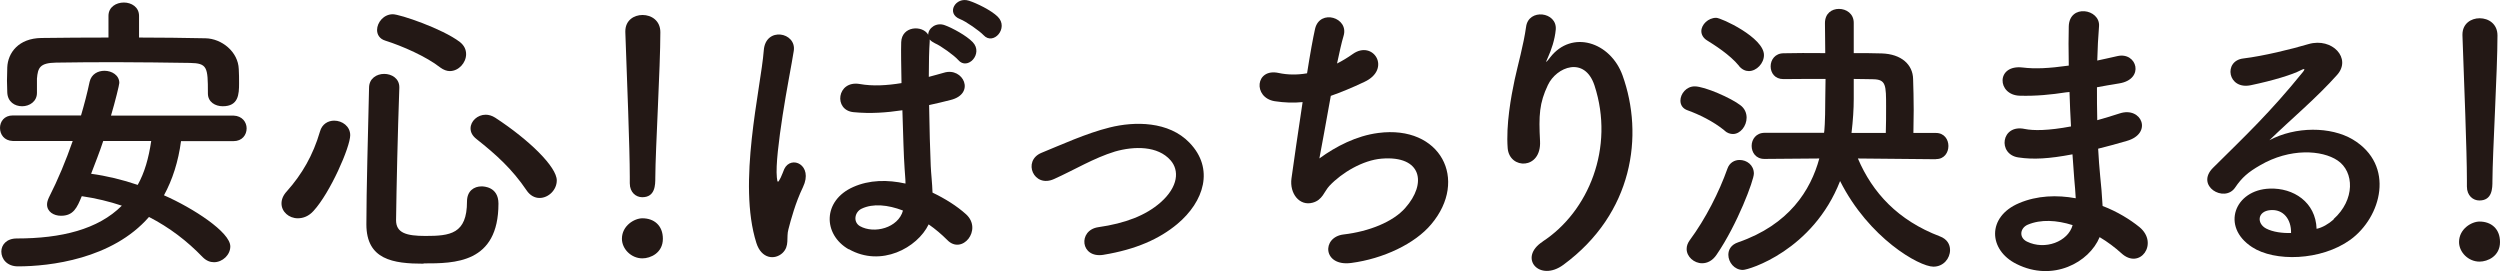 <?xml version="1.0" encoding="UTF-8"?><svg id="_レイヤー_1" xmlns="http://www.w3.org/2000/svg" viewBox="0 0 168.47 18.27"><defs><style>.cls-1{fill:#231815;}</style></defs><path class="cls-1" d="M12.2,9.5c-.18,1.38-.58,2.62-1.15,3.66,1.96.86,4.48,2.49,4.47,3.45,0,.56-.52,1.06-1.1,1.06-.26,0-.52-.1-.76-.34-1.06-1.1-2.24-2-3.62-2.71-2.47,2.84-6.69,3.33-8.83,3.33-.74,0-1.12-.5-1.12-1,0-.44.34-.88,1.04-.88,3,0,5.48-.61,7.08-2.21-.84-.28-1.74-.5-2.7-.64-.32.78-.56,1.32-1.4,1.32-.5,0-.94-.28-.94-.76,0-.14.04-.28.12-.46.62-1.22,1.16-2.52,1.61-3.82H.86C.28,9.48,0,9.06,0,8.62c0-.42.28-.84.86-.84h4.6c.22-.75.42-1.51.58-2.27.12-.52.56-.74,1-.74.5,0,1,.3,1,.82,0,.12-.28,1.26-.56,2.2h8.26c.58.02.88.44.88.86,0,.44-.3.86-.88.86h-3.54ZM9.37,2.53c1.48,0,2.98.02,4.48.05,1.08.02,2.2.9,2.24,2.08.02.3.02.64.02.96,0,.74-.04,1.54-1.1,1.54-.5,0-1-.28-1-.86t0-.04c0-1.74-.04-2-1.22-2.02-1.56-.02-3.32-.05-5.04-.05-1.4,0-2.78.01-3.98.03-1.08.02-1.22.34-1.28,1.08v.94s0,.02,0,.02c0,.58-.5.9-1,.9-.5,0-.98-.3-1-.94,0-.26-.02-.52-.02-.78,0-.28.02-.58.02-.9.04-.98.76-1.96,2.3-1.98,1.5-.02,3-.03,4.52-.03v-1.46c0-.6.52-.9,1.04-.9.5,0,1.02.3,1.02.9v1.46ZM6.96,9.49c-.24.74-.54,1.48-.82,2.22,1.04.14,2.12.4,3.14.75.46-.82.74-1.8.91-2.96h-3.22Z"/><path class="cls-1" d="M20.07,14.71c-.6,0-1.1-.44-1.1-1,0-.26.1-.54.36-.82,1.02-1.14,1.77-2.44,2.23-4.02.14-.52.56-.74.96-.74.54,0,1.08.38,1.08.98,0,.8-1.35,3.88-2.47,5.1-.32.36-.7.5-1.06.5ZM28.55,17.77c-2.06,0-3.86-.27-3.86-2.65,0-2.26.11-6.12.18-9.2,0-.64.52-.94,1.02-.94s1.02.3,1.02.9t0,.04c-.11,3.08-.19,6.66-.22,8.92,0,.86.7,1.06,1.98,1.06,1.66,0,2.8-.13,2.8-2.32,0-.72.48-1.02.98-1.02.14,0,1.14.02,1.14,1.16,0,4.04-2.97,4.03-5.05,4.03ZM29.67,4.55c-.94-.74-2.56-1.45-3.7-1.81-.4-.12-.56-.42-.56-.72,0-.5.44-1.06,1.06-1.06.48,0,3.34.97,4.52,1.87.3.24.42.52.42.82,0,.58-.5,1.14-1.1,1.14-.2,0-.42-.08-.64-.24ZM35.48,12.82c-.96-1.42-2.04-2.4-3.37-3.45-.28-.22-.4-.46-.4-.72,0-.48.46-.92,1.02-.92.2,0,.42.06.64.2,2.3,1.5,4.16,3.33,4.15,4.23,0,.64-.56,1.18-1.16,1.18-.32,0-.64-.16-.88-.52Z"/><path class="cls-1" d="M42.44,12.33c0-.12,0-.26,0-.42,0-1.94-.19-6.6-.3-9.74,0-.02,0-.04,0-.06,0-.74.58-1.1,1.16-1.1.6,0,1.2.38,1.2,1.16,0,2.36-.33,7.86-.34,9.8,0,.48,0,1.32-.88,1.32-.42,0-.84-.32-.84-.94v-.02ZM43.29,17.41c-.76,0-1.38-.64-1.38-1.32,0-.88.84-1.38,1.38-1.38.78,0,1.38.48,1.38,1.38,0,.96-.84,1.32-1.38,1.32Z"/><path class="cls-1" d="M50.97,16.37c-.64-2.02-.57-4.6-.31-7.02.26-2.42.71-4.66.81-5.96.12-1.62,2.22-1.22,2.02.04-.14.9-.49,2.64-.75,4.34-.26,1.7-.47,3.38-.39,4.18.04.36.06.42.26.02.06-.12.2-.48.24-.58.46-.96,1.98-.28,1.26,1.22-.26.54-.46,1.08-.62,1.58-.16.5-.28.94-.36,1.26-.16.56.1,1.12-.4,1.6-.52.48-1.42.4-1.76-.68ZM57.19,16.8c-1.74-1-1.77-3.28.31-4.2,1.08-.48,2.3-.5,3.52-.23,0-.32-.04-.62-.06-1-.06-.82-.1-2.36-.15-3.94-1.08.16-2.14.24-3.28.13-1.38-.12-1.14-2.16.4-1.9.88.16,1.84.1,2.82-.06-.02-1.12-.04-2.14-.02-2.76.04-1.1,1.44-1.16,1.82-.5,0-.44.54-.86,1.12-.64.5.18,1.46.7,1.88,1.14.74.78-.36,1.94-.98,1.2-.26-.3-1.18-.96-1.56-1.12-.16-.08-.28-.16-.36-.26,0,.04,0,.1,0,.14-.04.56-.06,1.4-.06,2.38.34-.1.7-.18,1.02-.28,1.3-.4,2.16,1.42.44,1.84-.48.12-.96.24-1.44.34.02,1.56.07,3.12.11,4.1.02.5.1,1.16.12,1.8.84.4,1.64.9,2.26,1.46,1.14,1.04-.28,2.78-1.28,1.72-.36-.36-.78-.72-1.24-1.04-.76,1.58-3.21,2.91-5.38,1.67ZM60.83,14.18c-1-.38-2-.48-2.76-.12-.48.22-.6.9-.12,1.18.96.54,2.58.12,2.9-1.05h-.02ZM64.7,1.29c-.98-.38-.3-1.54.6-1.24.5.16,1.5.64,1.94,1.08.76.76-.3,1.96-.96,1.24-.26-.28-1.2-.94-1.58-1.08Z"/><path class="cls-1" d="M74.37,17.17c-1.58.26-1.74-1.66-.36-1.86,1.82-.26,3.2-.79,4.2-1.67,1.2-1.06,1.27-2.16.67-2.84-.86-.98-2.44-.96-3.74-.59-1.44.44-2.74,1.24-4.1,1.85-1.38.64-2.16-1.22-.86-1.76,1.28-.52,3.02-1.32,4.6-1.71,1.68-.42,3.98-.43,5.38,1.03,1.68,1.74.99,3.96-.83,5.48-1.2,1-2.78,1.71-4.97,2.07Z"/><path class="cls-1" d="M88.92,10.67c1.1-.8,2.48-1.52,3.96-1.71,4.2-.55,6.1,3.15,3.57,6.15-1.1,1.32-3.25,2.33-5.39,2.61-1.92.26-2.02-1.74-.52-1.92,1.72-.2,3.34-.85,4.16-1.79,1.46-1.64,1.13-3.54-1.59-3.32-1.26.1-2.68.94-3.52,1.83-.36.38-.46.96-1.14,1.14-.88.24-1.56-.62-1.42-1.64.16-1.14.45-3.18.75-5.14-.6.06-1.22.04-1.88-.06-1.48-.24-1.32-2.26.28-1.9.56.12,1.22.14,1.9.02.2-1.28.4-2.38.54-3,.32-1.36,2.3-.76,1.92.48-.14.46-.28,1.12-.44,1.86.36-.18.72-.4,1.06-.64,1.38-.98,2.64,1.02.78,1.88-.84.4-1.58.7-2.26.94-.32,1.76-.63,3.52-.77,4.22Z"/><path class="cls-1" d="M103.95,16.28c3.1-2.02,4.87-6.33,3.5-10.52-.66-2-2.56-1.26-3.14-.03-.58,1.22-.62,2.04-.53,3.78.1,1.94-2.06,1.92-2.18.48-.12-1.58.23-3.5.47-4.62.22-1.02.6-2.34.77-3.56.16-1.26,2.1-1.02,2,.18-.06.68-.3,1.38-.52,1.86-.26.54-.06.28.14.02,1.46-1.88,4.06-1.05,4.88,1.21,1.45,4.04.72,9.3-3.98,12.76-1.62,1.2-3.08-.47-1.4-1.56Z"/><path class="cls-1" d="M116.22,8.8c-.78-.64-1.76-1.1-2.48-1.36-.36-.12-.5-.38-.5-.66,0-.46.4-.96.96-.96.68,0,2.48.8,3.08,1.27.3.22.42.54.42.84,0,.56-.42,1.1-.92,1.1-.18,0-.38-.06-.56-.22ZM117.19,4.44c-.62-.76-1.68-1.42-2.16-1.72-.26-.16-.38-.4-.38-.62,0-.44.46-.9,1-.9.34,0,3.22,1.33,3.22,2.51,0,.56-.5,1.08-1.02,1.08-.22,0-.46-.1-.66-.34ZM114.7,17.74c-.54,0-1.04-.44-1.04-.96,0-.2.06-.38.2-.58,1.08-1.46,1.99-3.26,2.55-4.84.14-.4.48-.58.82-.58.48,0,.96.34.96.92,0,.44-1.11,3.42-2.51,5.46-.28.42-.64.58-.98.58ZM130.46,10.73l-5.26-.05c.98,2.3,2.69,4.17,5.53,5.25.48.18.68.54.68.92,0,.56-.44,1.12-1.12,1.12-.96,0-4.36-1.93-6.29-5.77-1.83,4.68-6.15,5.99-6.55,5.99-.58,0-.98-.52-.98-1.02,0-.34.18-.68.66-.84,3.44-1.19,4.89-3.51,5.47-5.65l-3.68.03h-.02c-.58,0-.86-.44-.86-.88,0-.44.3-.88.88-.88h4c.02-.09.08-.71.08-2.19,0-.5.02-.98.02-1.44-1.06,0-2.1,0-2.82.01h-.02c-.58,0-.86-.42-.86-.86,0-.44.3-.88.88-.88.74-.02,1.74-.02,2.8-.01,0-.7-.02-1.38-.02-2v-.02c0-.66.46-.96.94-.96.5,0,1,.32,1,.94v2.04c.68,0,1.32,0,1.88.02,1.34.04,2.1.76,2.12,1.72.02.62.04,1.36.04,2.1,0,.52-.02,1.04-.02,1.54h1.52c.56,0,.84.44.84.88,0,.44-.28.88-.82.88h-.02ZM127.08,8.96c.02-.58.02-1.18.02-1.76,0-1.46,0-1.84-.86-1.86-.36,0-.82-.02-1.32-.02v1.34c0,.68-.05,1.46-.15,2.3h2.3Z"/><path class="cls-1" d="M139.25,6.22c-1.04.16-2.04.26-3.14.23-1.54-.04-1.62-2.12.2-1.9.82.1,1.74.06,3.1-.13-.02-1.06-.02-2,0-2.64.04-1.54,2.12-1.18,2.04-.02-.06.72-.1,1.52-.12,2.32.42-.08.88-.2,1.36-.3,1.32-.3,1.86,1.56.12,1.84-.54.08-1.04.18-1.5.26,0,.74,0,1.48.02,2.22.48-.14.98-.28,1.52-.46,1.48-.48,2.24,1.36.46,1.86-.7.2-1.34.38-1.92.52.04.68.08,1.3.14,1.88.06.54.12,1.26.16,1.98,1,.38,1.86.92,2.48,1.42,1.34,1.1.03,2.92-1.22,1.76-.42-.38-.92-.76-1.46-1.08-.7,1.7-3.15,3.04-5.6,1.81-1.9-.94-2.01-3.18.17-4.1,1.22-.52,2.56-.56,3.82-.33-.02-.42-.06-.84-.1-1.3-.04-.48-.08-1.04-.12-1.66-1.58.3-2.64.36-3.64.21-1.42-.2-1.18-2.26.42-1.92.58.12,1.58.12,3.12-.17-.04-.76-.08-1.54-.1-2.32l-.2.02ZM136.65,15.14c-.52.22-.62.86-.06,1.14,1.22.6,2.78,0,3.08-1.11-1.08-.34-2.14-.4-3.02-.03Z"/><path class="cls-1" d="M157.25,14.77c1.46-1.3,1.41-3.2.27-3.96-1.04-.7-3.2-.85-5.22.33-.8.46-1.22.82-1.68,1.5-.72,1.06-2.72-.12-1.48-1.34,2.2-2.18,3.83-3.71,6.05-6.45.22-.28.02-.2-.14-.12-.56.3-1.88.7-3.36,1.01-1.58.34-1.88-1.64-.52-1.8,1.34-.16,3.26-.63,4.4-.97,1.6-.46,2.92.97,1.92,2.08-.64.72-1.44,1.5-2.24,2.24-.8.74-1.6,1.46-2.32,2.16,1.76-.94,4.14-.93,5.62-.05,2.88,1.73,1.93,5.24-.17,6.76-1.98,1.42-5.1,1.49-6.62.49-2.12-1.38-1.17-3.86,1.19-3.94,1.6-.06,3.1.91,3.16,2.71.38-.08.8-.32,1.16-.64ZM152.99,14.16c-.88.08-.92.9-.28,1.24.46.24,1.12.32,1.68.3.02-.92-.52-1.62-1.4-1.54Z"/><path class="cls-1" d="M166.24,12.55c0-.12,0-.26,0-.42,0-1.94-.19-6.6-.3-9.74,0-.02,0-.04,0-.06,0-.74.58-1.1,1.16-1.1.6,0,1.2.38,1.2,1.16,0,2.36-.33,7.86-.34,9.8,0,.48,0,1.32-.88,1.32-.42,0-.84-.32-.84-.94v-.02ZM167.09,17.63c-.76,0-1.38-.64-1.38-1.32,0-.88.84-1.38,1.38-1.38.78,0,1.38.48,1.38,1.38,0,.96-.84,1.32-1.38,1.32Z"/></svg>